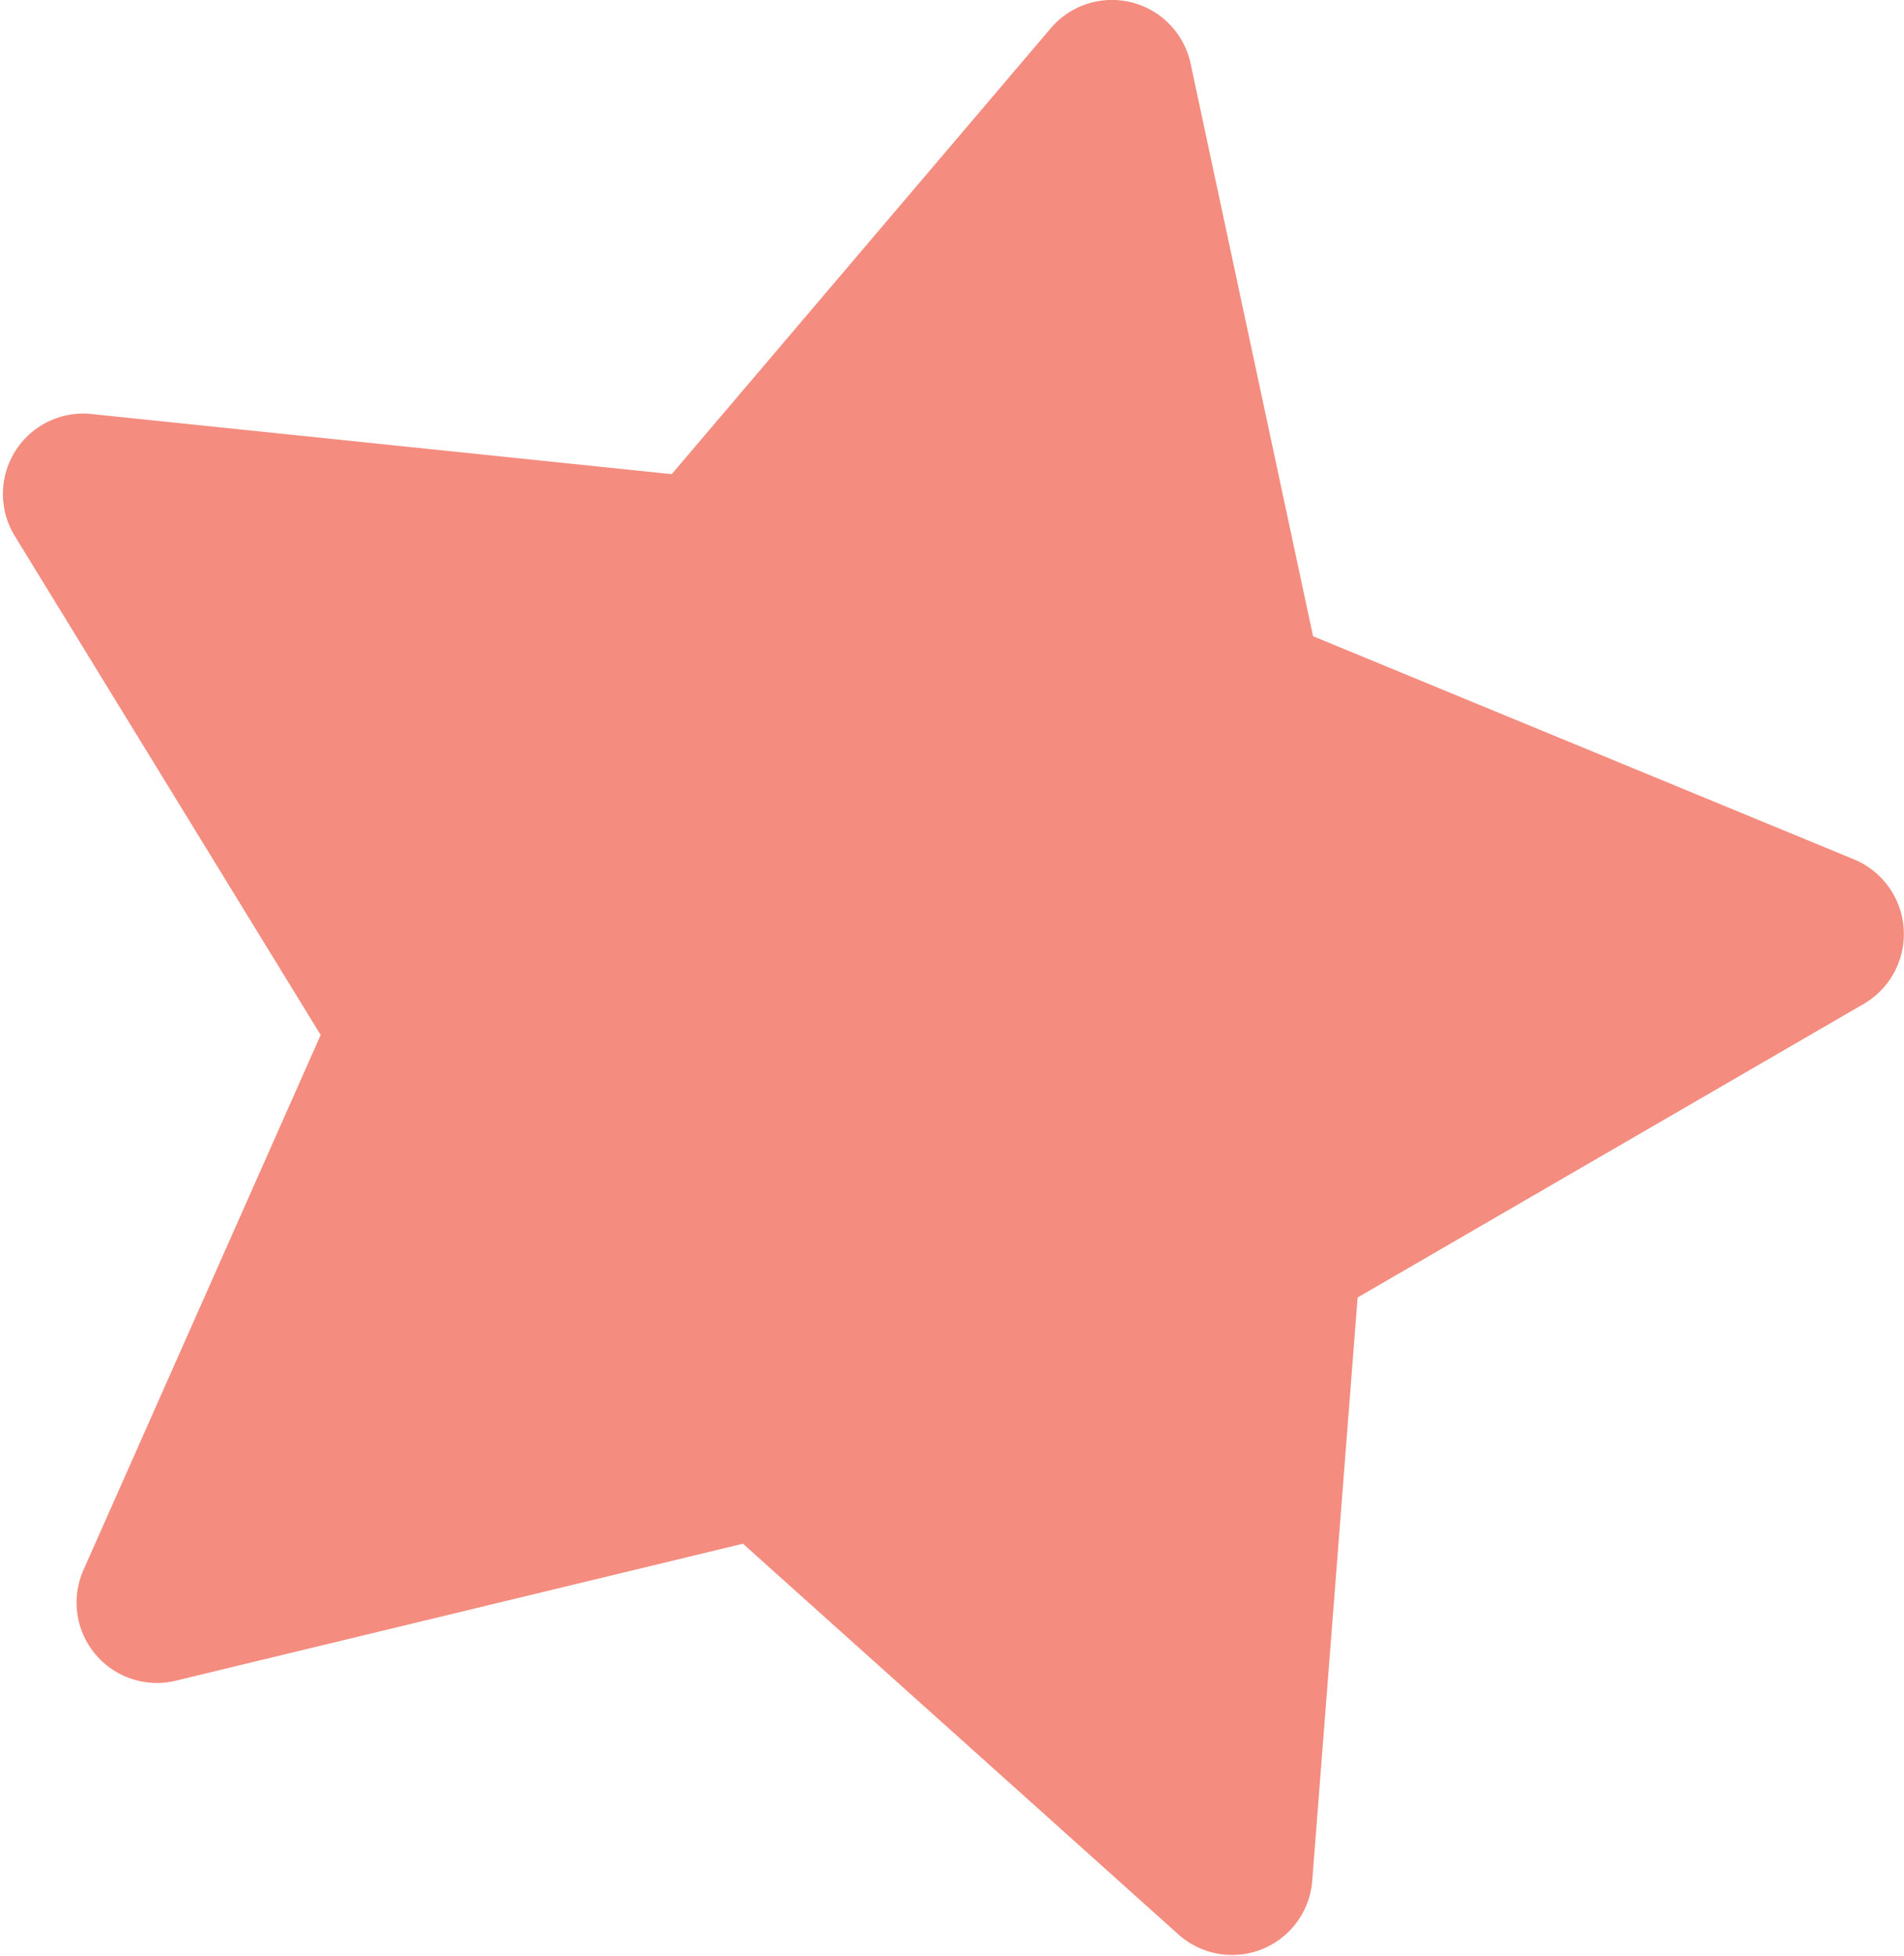 <?xml version="1.0" encoding="UTF-8"?> <svg xmlns="http://www.w3.org/2000/svg" viewBox="0 0 45.72 46.94"> <defs> <style>.cls-1{fill:#f48c7f;}</style> </defs> <title>particle5_1</title> <g id="Слой_2" data-name="Слой 2"> <g id="Слой_1-2" data-name="Слой 1"> <path class="cls-1" d="M2,37.69l5.7-12.85-7.36-12A1.93,1.93,0,0,1,2.13,9.93l14,1.45L25.23.68a1.93,1.93,0,0,1,3.36.85l2.94,13.74,13,5.36a1.94,1.94,0,0,1,.23,3.46L32.6,31.14l-1.09,14a1.93,1.93,0,0,1-3.21,1.29L17.84,37.05,4.17,40.35A1.93,1.93,0,0,1,2,37.69Z"></path> </g> </g> </svg> 